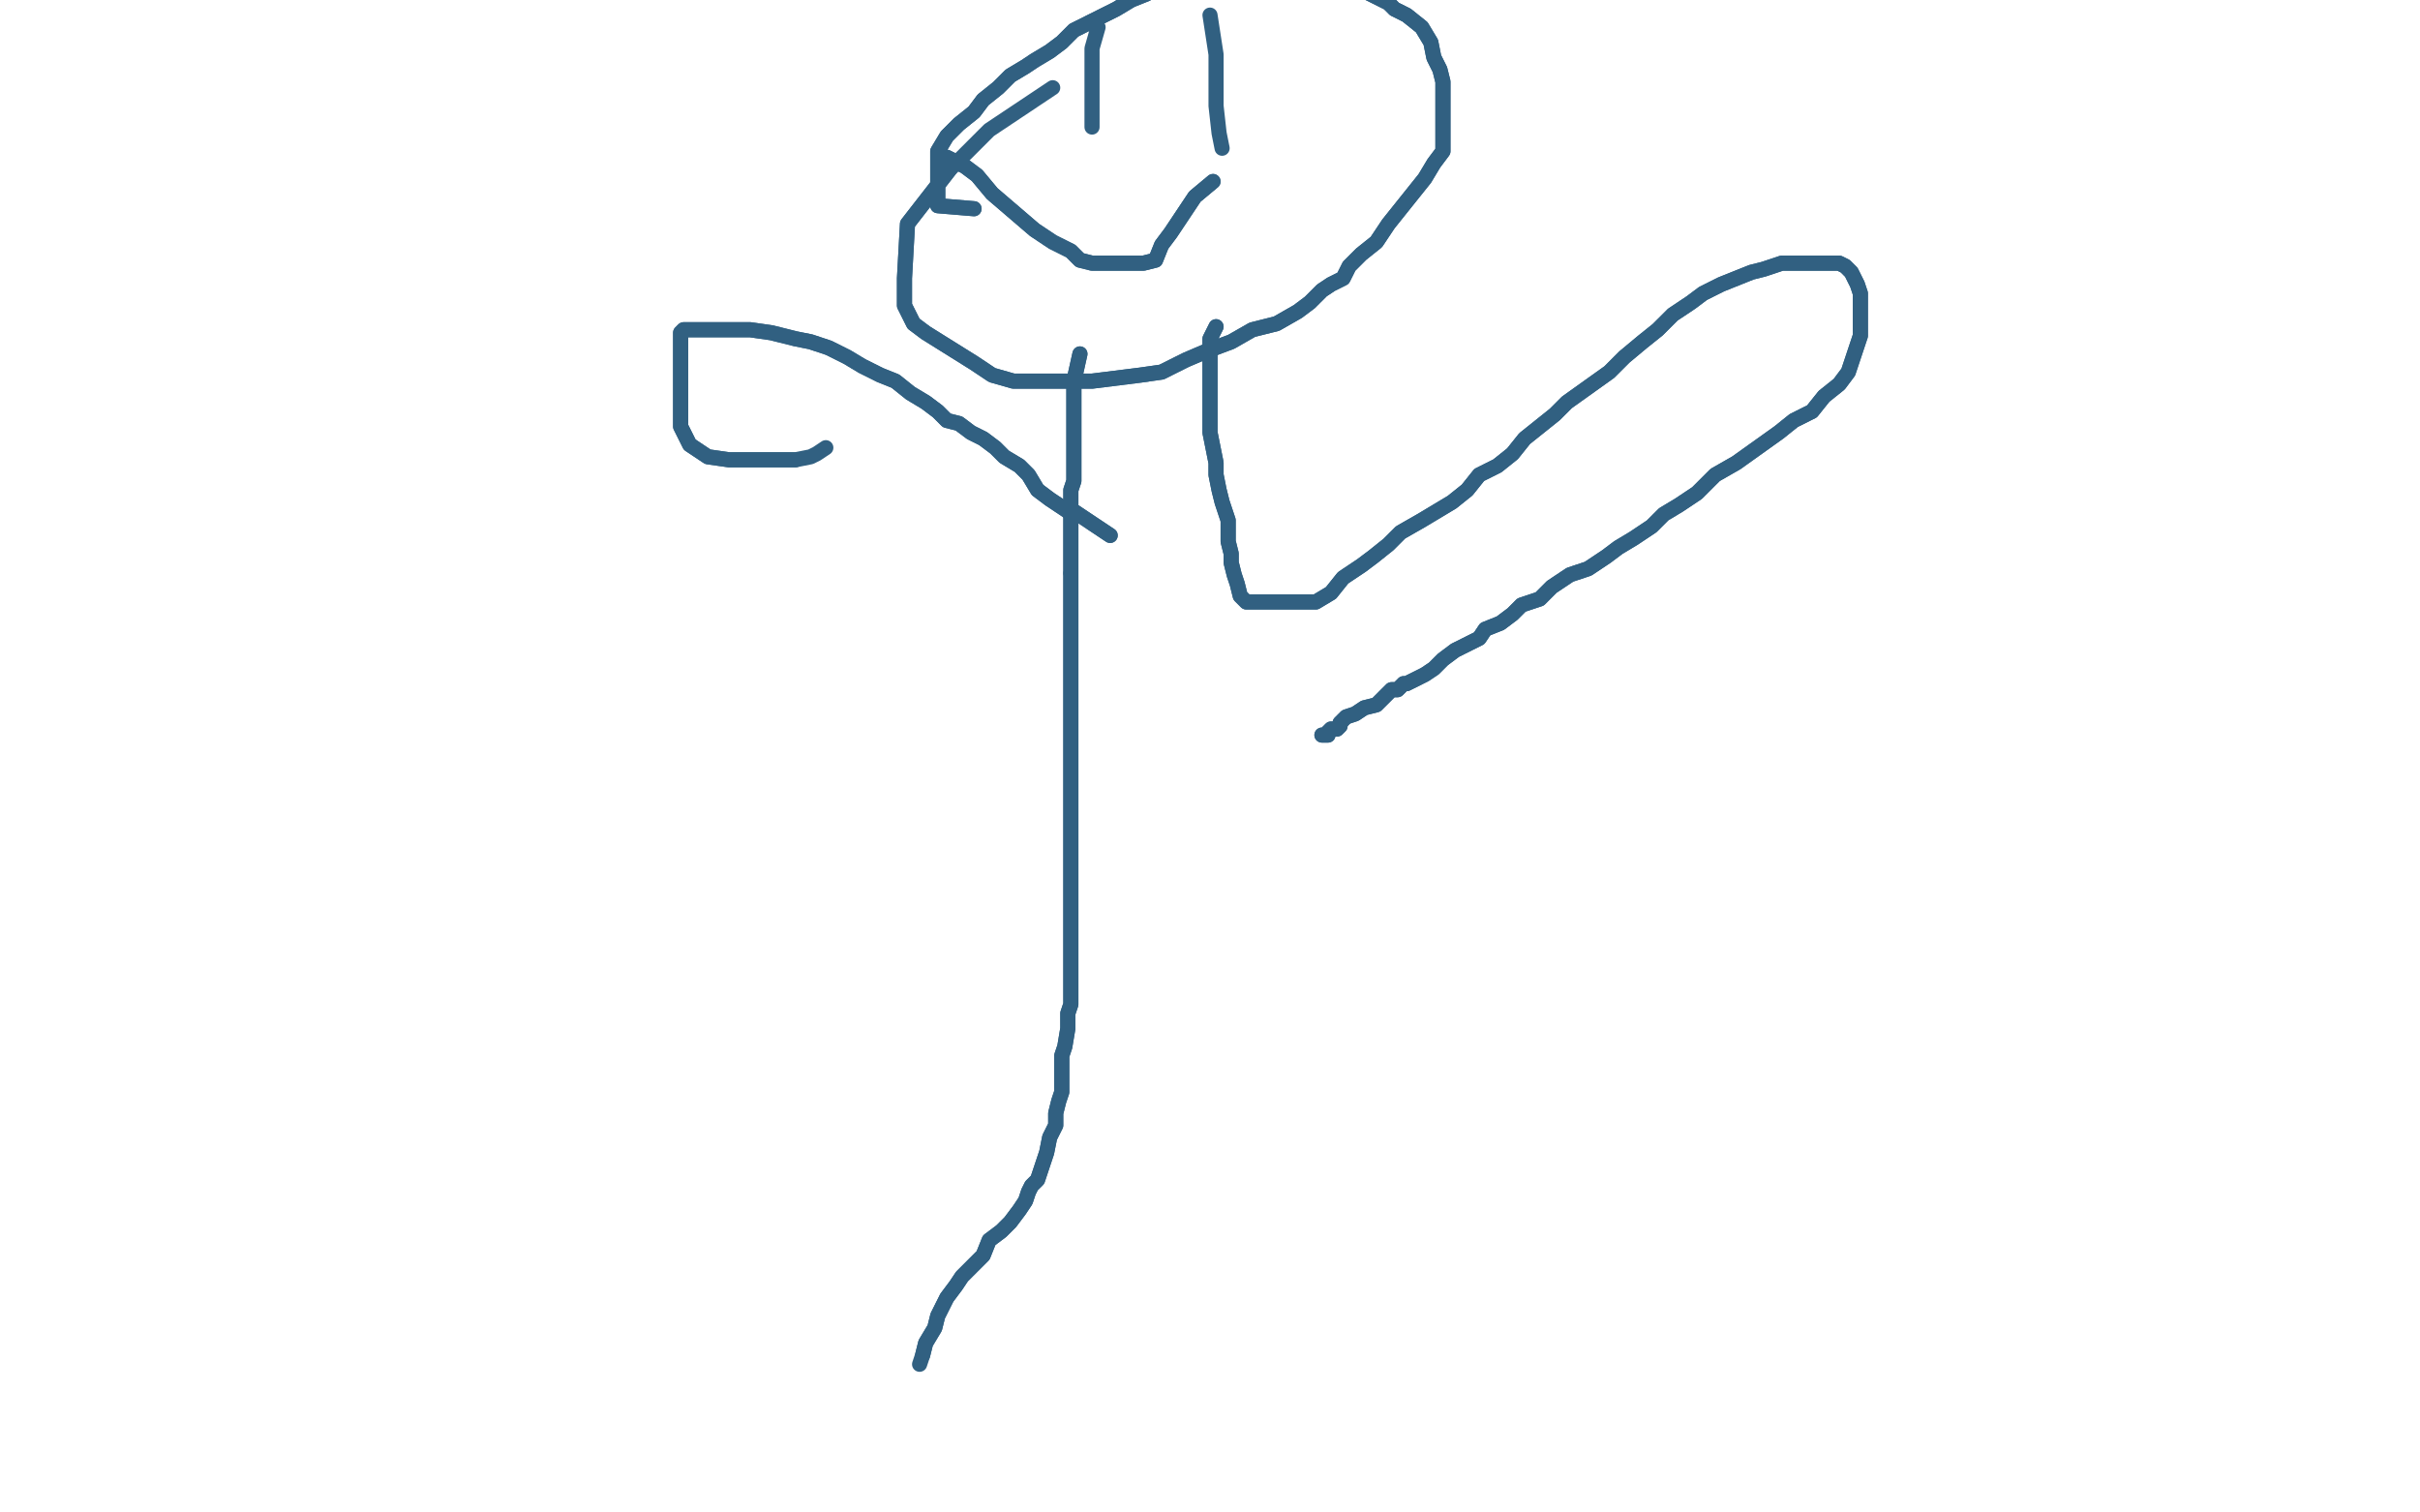 <?xml version="1.0" standalone="no"?>
<!DOCTYPE svg PUBLIC "-//W3C//DTD SVG 1.1//EN"
"http://www.w3.org/Graphics/SVG/1.1/DTD/svg11.dtd">

<svg width="800" height="500" version="1.1" xmlns="http://www.w3.org/2000/svg" xmlns:xlink="http://www.w3.org/1999/xlink" style="stroke-antialiasing: false"><desc>This SVG has been created on https://colorillo.com/</desc><rect x='0' y='0' width='800' height='500' style='fill: rgb(255,255,255); stroke-width:0' /><polyline points="322,69 310,68 310,68 310,66 310,66 310,64 310,64 310,62 310,62 310,58 310,58 310,55 310,55 310,50 310,50 313,45 317,41 322,37 325,33 330,29 334,25 339,22 342,20 347,17 351,14 355,10 359,8 365,5 369,3 374,0 379,-2 384,-5 391,-6 398,-7 406,-8 414,-9 423,-9 429,-9 435,-9 440,-9 444,-7 447,-4 451,-3 455,-1 459,1 461,3 465,5 470,9 473,14 474,19 476,23 477,27 477,32 477,36 477,41 477,45 477,50 474,54 471,59 467,64 463,69 459,74 455,80 450,84 446,88 444,92 440,94 437,96 433,100 429,103 422,107 414,109 407,113 399,116 392,119 384,123 377,124 369,125 361,126 355,126 348,126 341,126 335,126 328,124 322,120 314,115 306,110 302,107 299,101 299,92 300,74 314,56" style="fill: none; stroke: #316081; stroke-width: 5; stroke-linejoin: round; stroke-linecap: round; stroke-antialiasing: false; stroke-antialias: 0; opacity: 1.0"/>
<polyline points="322,69 310,68 310,68 310,66 310,66 310,64 310,64 310,62 310,62 310,58 310,58 310,55 310,55 310,50 313,45 317,41 322,37 325,33 330,29 334,25 339,22 342,20 347,17 351,14 355,10 359,8 365,5 369,3 374,0 379,-2 384,-5 391,-6 398,-7 406,-8 414,-9 423,-9 429,-9 435,-9 440,-9 444,-7 447,-4 451,-3 455,-1 459,1 461,3 465,5 470,9 473,14 474,19 476,23 477,27 477,32 477,36 477,41 477,45 477,50 474,54 471,59 467,64 463,69 459,74 455,80 450,84 446,88 444,92 440,94 437,96 433,100 429,103 422,107 414,109 407,113 399,116 392,119 384,123 377,124 369,125 361,126 355,126 348,126 341,126 335,126 328,124 322,120 314,115 306,110 302,107 299,101 299,92 300,74 314,56 327,43 348,29" style="fill: none; stroke: #316081; stroke-width: 5; stroke-linejoin: round; stroke-linecap: round; stroke-antialiasing: false; stroke-antialias: 0; opacity: 1.0"/>
<polyline points="363,9 361,16 361,16 361,21 361,21 361,27 361,27 361,33 361,33 361,37 361,37 361,42 361,42" style="fill: none; stroke: #316081; stroke-width: 5; stroke-linejoin: round; stroke-linecap: round; stroke-antialiasing: false; stroke-antialias: 0; opacity: 1.0"/>
<polyline points="400,5 402,18 402,18 402,26 402,26 402,35 402,35 403,44 403,44 404,49 404,49" style="fill: none; stroke: #316081; stroke-width: 5; stroke-linejoin: round; stroke-linecap: round; stroke-antialiasing: false; stroke-antialias: 0; opacity: 1.0"/>
<polyline points="313,52 319,55 319,55 323,58 323,58 328,64 328,64 335,70 335,70 342,76 342,76 348,80 348,80 354,83 354,83 357,86 361,87 365,87 367,87 369,87 371,87 375,87 378,87 382,86 384,81 387,77 391,71 395,65 401,60" style="fill: none; stroke: #316081; stroke-width: 5; stroke-linejoin: round; stroke-linecap: round; stroke-antialiasing: false; stroke-antialias: 0; opacity: 1.0"/>
<polyline points="313,52 319,55 319,55 323,58 323,58 328,64 328,64 335,70 335,70 342,76 342,76 348,80 348,80 354,83 357,86 361,87 365,87 367,87 369,87 371,87 375,87 378,87 382,86 384,81 387,77 391,71 395,65 401,60" style="fill: none; stroke: #316081; stroke-width: 5; stroke-linejoin: round; stroke-linecap: round; stroke-antialiasing: false; stroke-antialias: 0; opacity: 1.0"/>
<polyline points="357,117 355,126 355,126 355,129 355,129 355,133 355,133 355,138 355,138 355,142 355,142 355,147 355,147 355,152 355,152 355,154 355,159 354,162 354,165 354,168 354,170 354,173 354,177 354,180 354,183 354,186 354,190 354,194 354,199 354,202 354,207 354,211 354,214 354,218 354,222 354,226 354,229 354,235 354,239 354,242 354,245 354,248 354,250 354,253 354,256 354,259 354,263 354,267 354,273 354,276 354,280 354,283 354,287 354,289 354,292 354,295 354,298 354,302 354,305 354,309 354,313 354,315 354,318 354,320 354,323 354,327 354,332 353,335 353,340 352,346 351,349 351,353 351,357 351,361 350,364 349,368 349,372 347,376 346,381 345,384 344,387 343,390 341,392 340,394 339,397 337,400 334,404 331,407 327,410 325,415 322,418 318,422 316,425 313,429 310,435 309,439 306,444 305,448" style="fill: none; stroke: #316081; stroke-width: 5; stroke-linejoin: round; stroke-linecap: round; stroke-antialiasing: false; stroke-antialias: 0; opacity: 1.0"/>
<polyline points="357,117 355,126 355,126 355,129 355,129 355,133 355,133 355,138 355,138 355,142 355,142 355,147 355,147 355,152 355,154 355,159 354,162 354,165 354,168 354,170 354,173 354,177 354,180 354,183 354,186 354,190 354,194 354,199 354,202 354,207 354,211 354,214 354,218 354,222 354,226 354,229 354,235 354,239 354,242 354,245 354,248 354,250 354,253 354,256 354,259 354,263 354,267 354,273 354,276 354,280 354,283 354,287 354,289 354,292 354,295 354,298 354,302 354,305 354,309 354,313 354,315 354,318 354,320 354,323 354,327 354,332 353,335 353,340 352,346 351,349 351,353 351,357 351,361 350,364 349,368 349,372 347,376 346,381 345,384 344,387 343,390 341,392 340,394 339,397 337,400 334,404 331,407 327,410 325,415 322,418 318,422 316,425 313,429 310,435 309,439 306,444 305,448 304,451" style="fill: none; stroke: #316081; stroke-width: 5; stroke-linejoin: round; stroke-linecap: round; stroke-antialiasing: false; stroke-antialias: 0; opacity: 1.0"/>
<polyline points="402,108 400,112 400,112 400,117 400,117 400,124 400,124 400,131 400,131 400,138 400,138 400,143 400,143 401,148 401,148 402,153 402,157 403,162 404,166 405,169 406,172 406,175 406,179 407,183 407,186 408,190 409,193 410,197 411,198 412,199 414,199 418,199 421,199 425,199 429,199 435,199 440,196 444,191 450,187 454,184 459,180 463,176 470,172 475,169 480,166 485,162 489,157 495,154 500,150 504,145 509,141 514,137 518,133 525,128 532,123 537,118 543,113 548,109 553,104 559,100 563,97 569,94 574,92 579,90 583,89 586,88 589,87 592,87 595,87 598,87 602,87 606,87 608,87 610,88 612,90 614,94 615,97 615,102 615,107 615,111 613,117 611,123 608,127 603,131 599,136 593,139 588,143 581,148 574,153 567,157 561,163 555,167 550,170 546,174 540,178 535,181 531,184 525,188 519,190 513,194 509,198 503,200 500,203 496,206 491,208 489,211 485,213 481,215 477,218 474,221 471,223 467,225 465,226 464,226 463,227 462,228 460,228 458,230 455,233 451,234 448,236 445,237 444,238 443,239 443,240 442,241 440,241 439,242 439,243 438,243 437,243" style="fill: none; stroke: #316081; stroke-width: 5; stroke-linejoin: round; stroke-linecap: round; stroke-antialiasing: false; stroke-antialias: 0; opacity: 1.0"/>
<polyline points="402,108 400,112 400,112 400,117 400,117 400,124 400,124 400,131 400,131 400,138 400,138 400,143 400,143 401,148 402,153 402,157 403,162 404,166 405,169 406,172 406,175 406,179 407,183 407,186 408,190 409,193 410,197 411,198 412,199 414,199 418,199 421,199 425,199 429,199 435,199 440,196 444,191 450,187 454,184 459,180 463,176 470,172 475,169 480,166 485,162 489,157 495,154 500,150 504,145 509,141 514,137 518,133 525,128 532,123 537,118 543,113 548,109 553,104 559,100 563,97 569,94 574,92 579,90 583,89 586,88 589,87 592,87 595,87 598,87 602,87 606,87 608,87 610,88 612,90 614,94 615,97 615,102 615,107 615,111 613,117 611,123 608,127 603,131 599,136 593,139 588,143 581,148 574,153 567,157 561,163 555,167 550,170 546,174 540,178 535,181 531,184 525,188 519,190 513,194 509,198 503,200 500,203 496,206 491,208 489,211 485,213 481,215 477,218 474,221 471,223 467,225 465,226 464,226 463,227 462,228 460,228 458,230 455,233 451,234 448,236 445,237 444,238 443,239 443,240 442,241 440,241 439,242 439,243 438,243 437,243" style="fill: none; stroke: #316081; stroke-width: 5; stroke-linejoin: round; stroke-linecap: round; stroke-antialiasing: false; stroke-antialias: 0; opacity: 1.0"/>
<circle cx="353.5" cy="189.5" r="2" style="fill: #316081; stroke-antialiasing: false; stroke-antialias: 0; opacity: 1.0"/>
<polyline points="367,177 355,169 355,169 353,169 353,169 350,167 350,167 347,165 347,165 343,162 343,162 340,157 340,157 337,154 337,154 332,151 329,148 325,145 321,143 317,140 313,139 310,136 306,133 301,130 296,126 291,124 285,121 280,118 274,115 268,113 263,112 255,110 248,109 242,109 236,109 232,109 228,109 226,109 225,110 225,114 225,119 225,126 225,134 225,141 228,147 234,151 241,152 248,152 255,152 263,152" style="fill: none; stroke: #316081; stroke-width: 5; stroke-linejoin: round; stroke-linecap: round; stroke-antialiasing: false; stroke-antialias: 0; opacity: 1.0"/>
<polyline points="367,177 355,169 355,169 353,169 353,169 350,167 350,167 347,165 347,165 343,162 343,162 340,157 340,157 337,154 332,151 329,148 325,145 321,143 317,140 313,139 310,136 306,133 301,130 296,126 291,124 285,121 280,118 274,115 268,113 263,112 255,110 248,109 242,109 236,109 232,109 228,109 226,109 225,110 225,114 225,119 225,126 225,134 225,141 228,147 234,151 241,152 248,152 255,152 263,152 268,151 270,150 273,148" style="fill: none; stroke: #316081; stroke-width: 5; stroke-linejoin: round; stroke-linecap: round; stroke-antialiasing: false; stroke-antialias: 0; opacity: 1.0"/>
</svg>
